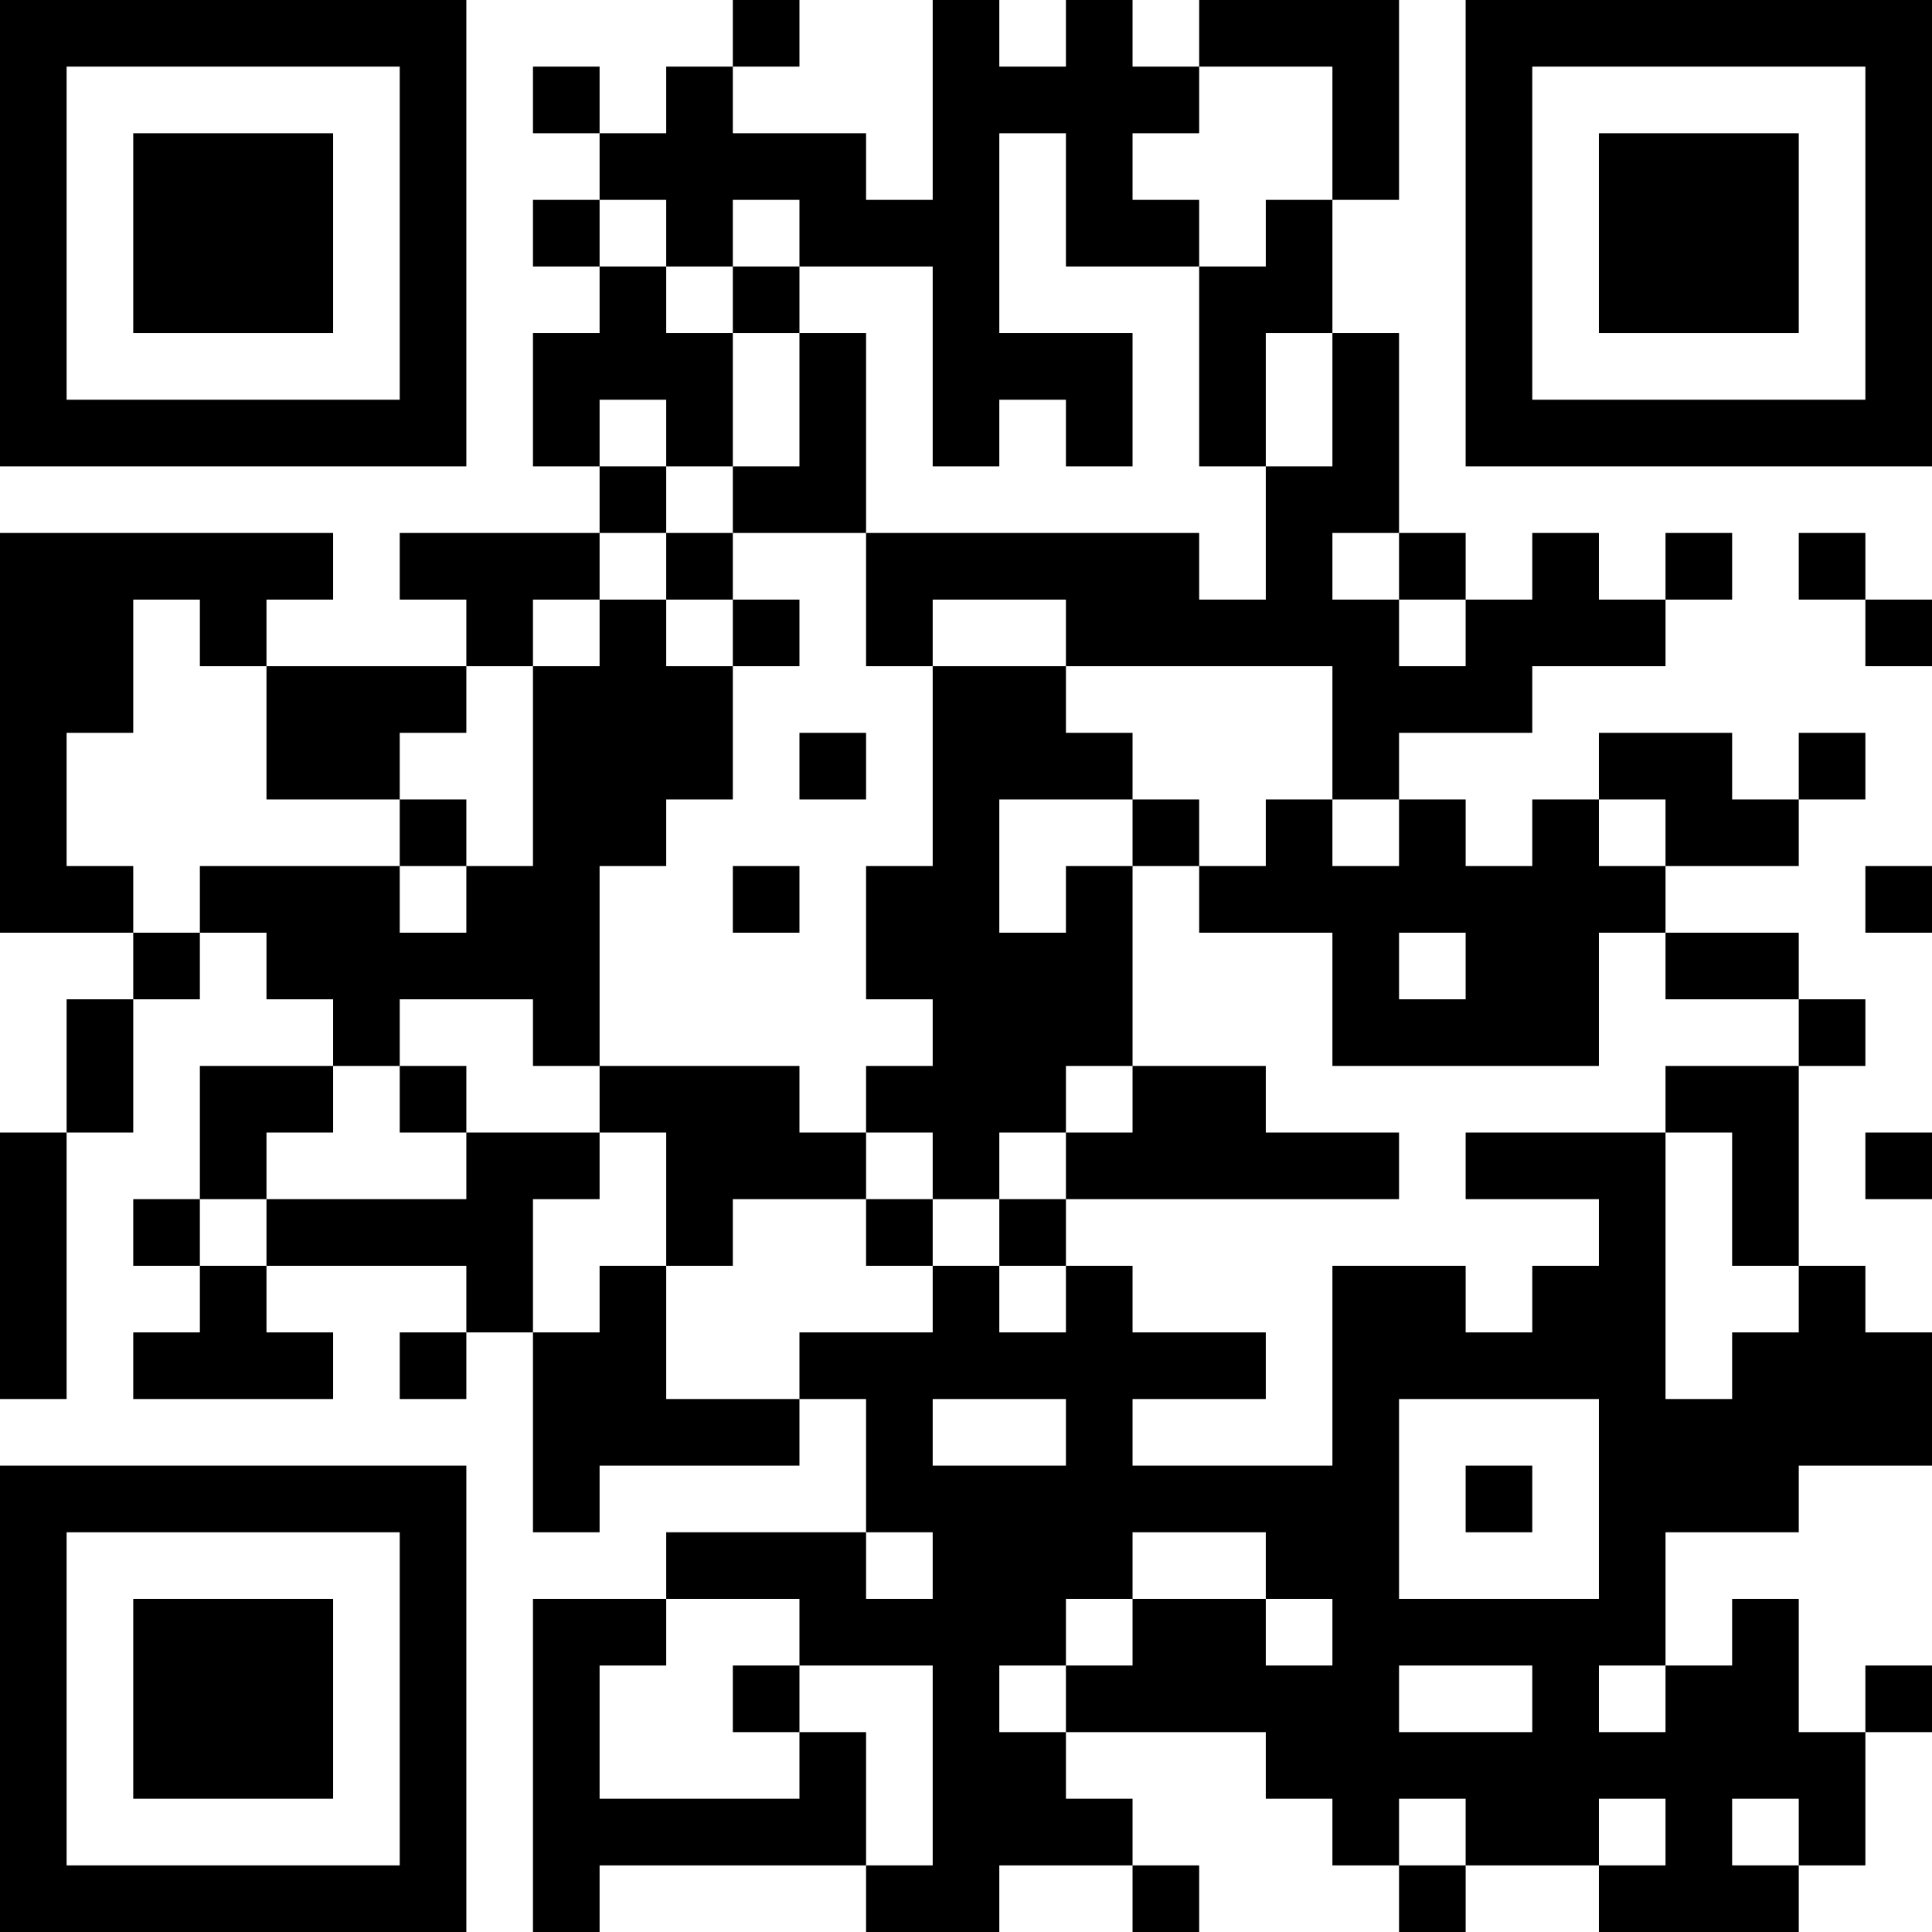 <?xml version="1.0" standalone="no"?>
<svg xmlns="http://www.w3.org/2000/svg" version="1.1" width="1972" height="1972">
	<!-- Created with https://api.qrserver.com (QR Code API, see goQR.me/api for information) -->
	<title>QR Code</title>
	<desc>https://story.tl/demo-game-3-levels?utm_source=qrcode</desc>
	<rect style="fill:rgb(255, 255, 255);fill-opacity:1" x="0" y="0" width="1972" height="1972" />
	<g id="elements">
		<path style="fill:rgb(0, 0, 0)" d="M 0,0 l 68,0 0,68 -68,0 z M 68,0 l 68,0 0,68 -68,0 z M 136,0 l 68,0 0,68 -68,0 z M 204,0 l 68,0 0,68 -68,0 z M 272,0 l 68,0 0,68 -68,0 z M 340,0 l 68,0 0,68 -68,0 z M 408,0 l 68,0 0,68 -68,0 z M 748,0 l 68,0 0,68 -68,0 z M 952,0 l 68,0 0,68 -68,0 z M 1088,0 l 68,0 0,68 -68,0 z M 1224,0 l 68,0 0,68 -68,0 z M 1292,0 l 68,0 0,68 -68,0 z M 1360,0 l 68,0 0,68 -68,0 z M 1496,0 l 68,0 0,68 -68,0 z M 1564,0 l 68,0 0,68 -68,0 z M 1632,0 l 68,0 0,68 -68,0 z M 1700,0 l 68,0 0,68 -68,0 z M 1768,0 l 68,0 0,68 -68,0 z M 1836,0 l 68,0 0,68 -68,0 z M 1904,0 l 68,0 0,68 -68,0 z M 0,68 l 68,0 0,68 -68,0 z M 408,68 l 68,0 0,68 -68,0 z M 544,68 l 68,0 0,68 -68,0 z M 680,68 l 68,0 0,68 -68,0 z M 952,68 l 68,0 0,68 -68,0 z M 1020,68 l 68,0 0,68 -68,0 z M 1088,68 l 68,0 0,68 -68,0 z M 1156,68 l 68,0 0,68 -68,0 z M 1360,68 l 68,0 0,68 -68,0 z M 1496,68 l 68,0 0,68 -68,0 z M 1904,68 l 68,0 0,68 -68,0 z M 0,136 l 68,0 0,68 -68,0 z M 136,136 l 68,0 0,68 -68,0 z M 204,136 l 68,0 0,68 -68,0 z M 272,136 l 68,0 0,68 -68,0 z M 408,136 l 68,0 0,68 -68,0 z M 612,136 l 68,0 0,68 -68,0 z M 680,136 l 68,0 0,68 -68,0 z M 748,136 l 68,0 0,68 -68,0 z M 816,136 l 68,0 0,68 -68,0 z M 952,136 l 68,0 0,68 -68,0 z M 1088,136 l 68,0 0,68 -68,0 z M 1360,136 l 68,0 0,68 -68,0 z M 1496,136 l 68,0 0,68 -68,0 z M 1632,136 l 68,0 0,68 -68,0 z M 1700,136 l 68,0 0,68 -68,0 z M 1768,136 l 68,0 0,68 -68,0 z M 1904,136 l 68,0 0,68 -68,0 z M 0,204 l 68,0 0,68 -68,0 z M 136,204 l 68,0 0,68 -68,0 z M 204,204 l 68,0 0,68 -68,0 z M 272,204 l 68,0 0,68 -68,0 z M 408,204 l 68,0 0,68 -68,0 z M 544,204 l 68,0 0,68 -68,0 z M 680,204 l 68,0 0,68 -68,0 z M 816,204 l 68,0 0,68 -68,0 z M 884,204 l 68,0 0,68 -68,0 z M 952,204 l 68,0 0,68 -68,0 z M 1088,204 l 68,0 0,68 -68,0 z M 1156,204 l 68,0 0,68 -68,0 z M 1292,204 l 68,0 0,68 -68,0 z M 1496,204 l 68,0 0,68 -68,0 z M 1632,204 l 68,0 0,68 -68,0 z M 1700,204 l 68,0 0,68 -68,0 z M 1768,204 l 68,0 0,68 -68,0 z M 1904,204 l 68,0 0,68 -68,0 z M 0,272 l 68,0 0,68 -68,0 z M 136,272 l 68,0 0,68 -68,0 z M 204,272 l 68,0 0,68 -68,0 z M 272,272 l 68,0 0,68 -68,0 z M 408,272 l 68,0 0,68 -68,0 z M 612,272 l 68,0 0,68 -68,0 z M 748,272 l 68,0 0,68 -68,0 z M 952,272 l 68,0 0,68 -68,0 z M 1224,272 l 68,0 0,68 -68,0 z M 1292,272 l 68,0 0,68 -68,0 z M 1496,272 l 68,0 0,68 -68,0 z M 1632,272 l 68,0 0,68 -68,0 z M 1700,272 l 68,0 0,68 -68,0 z M 1768,272 l 68,0 0,68 -68,0 z M 1904,272 l 68,0 0,68 -68,0 z M 0,340 l 68,0 0,68 -68,0 z M 408,340 l 68,0 0,68 -68,0 z M 544,340 l 68,0 0,68 -68,0 z M 612,340 l 68,0 0,68 -68,0 z M 680,340 l 68,0 0,68 -68,0 z M 816,340 l 68,0 0,68 -68,0 z M 952,340 l 68,0 0,68 -68,0 z M 1020,340 l 68,0 0,68 -68,0 z M 1088,340 l 68,0 0,68 -68,0 z M 1224,340 l 68,0 0,68 -68,0 z M 1360,340 l 68,0 0,68 -68,0 z M 1496,340 l 68,0 0,68 -68,0 z M 1904,340 l 68,0 0,68 -68,0 z M 0,408 l 68,0 0,68 -68,0 z M 68,408 l 68,0 0,68 -68,0 z M 136,408 l 68,0 0,68 -68,0 z M 204,408 l 68,0 0,68 -68,0 z M 272,408 l 68,0 0,68 -68,0 z M 340,408 l 68,0 0,68 -68,0 z M 408,408 l 68,0 0,68 -68,0 z M 544,408 l 68,0 0,68 -68,0 z M 680,408 l 68,0 0,68 -68,0 z M 816,408 l 68,0 0,68 -68,0 z M 952,408 l 68,0 0,68 -68,0 z M 1088,408 l 68,0 0,68 -68,0 z M 1224,408 l 68,0 0,68 -68,0 z M 1360,408 l 68,0 0,68 -68,0 z M 1496,408 l 68,0 0,68 -68,0 z M 1564,408 l 68,0 0,68 -68,0 z M 1632,408 l 68,0 0,68 -68,0 z M 1700,408 l 68,0 0,68 -68,0 z M 1768,408 l 68,0 0,68 -68,0 z M 1836,408 l 68,0 0,68 -68,0 z M 1904,408 l 68,0 0,68 -68,0 z M 612,476 l 68,0 0,68 -68,0 z M 748,476 l 68,0 0,68 -68,0 z M 816,476 l 68,0 0,68 -68,0 z M 1292,476 l 68,0 0,68 -68,0 z M 1360,476 l 68,0 0,68 -68,0 z M 0,544 l 68,0 0,68 -68,0 z M 68,544 l 68,0 0,68 -68,0 z M 136,544 l 68,0 0,68 -68,0 z M 204,544 l 68,0 0,68 -68,0 z M 272,544 l 68,0 0,68 -68,0 z M 408,544 l 68,0 0,68 -68,0 z M 476,544 l 68,0 0,68 -68,0 z M 544,544 l 68,0 0,68 -68,0 z M 680,544 l 68,0 0,68 -68,0 z M 884,544 l 68,0 0,68 -68,0 z M 952,544 l 68,0 0,68 -68,0 z M 1020,544 l 68,0 0,68 -68,0 z M 1088,544 l 68,0 0,68 -68,0 z M 1156,544 l 68,0 0,68 -68,0 z M 1292,544 l 68,0 0,68 -68,0 z M 1428,544 l 68,0 0,68 -68,0 z M 1564,544 l 68,0 0,68 -68,0 z M 1700,544 l 68,0 0,68 -68,0 z M 1836,544 l 68,0 0,68 -68,0 z M 0,612 l 68,0 0,68 -68,0 z M 68,612 l 68,0 0,68 -68,0 z M 204,612 l 68,0 0,68 -68,0 z M 476,612 l 68,0 0,68 -68,0 z M 612,612 l 68,0 0,68 -68,0 z M 748,612 l 68,0 0,68 -68,0 z M 884,612 l 68,0 0,68 -68,0 z M 1088,612 l 68,0 0,68 -68,0 z M 1156,612 l 68,0 0,68 -68,0 z M 1224,612 l 68,0 0,68 -68,0 z M 1292,612 l 68,0 0,68 -68,0 z M 1360,612 l 68,0 0,68 -68,0 z M 1496,612 l 68,0 0,68 -68,0 z M 1564,612 l 68,0 0,68 -68,0 z M 1632,612 l 68,0 0,68 -68,0 z M 1904,612 l 68,0 0,68 -68,0 z M 0,680 l 68,0 0,68 -68,0 z M 68,680 l 68,0 0,68 -68,0 z M 272,680 l 68,0 0,68 -68,0 z M 340,680 l 68,0 0,68 -68,0 z M 408,680 l 68,0 0,68 -68,0 z M 544,680 l 68,0 0,68 -68,0 z M 612,680 l 68,0 0,68 -68,0 z M 680,680 l 68,0 0,68 -68,0 z M 952,680 l 68,0 0,68 -68,0 z M 1020,680 l 68,0 0,68 -68,0 z M 1360,680 l 68,0 0,68 -68,0 z M 1428,680 l 68,0 0,68 -68,0 z M 1496,680 l 68,0 0,68 -68,0 z M 0,748 l 68,0 0,68 -68,0 z M 272,748 l 68,0 0,68 -68,0 z M 340,748 l 68,0 0,68 -68,0 z M 544,748 l 68,0 0,68 -68,0 z M 612,748 l 68,0 0,68 -68,0 z M 680,748 l 68,0 0,68 -68,0 z M 816,748 l 68,0 0,68 -68,0 z M 952,748 l 68,0 0,68 -68,0 z M 1020,748 l 68,0 0,68 -68,0 z M 1088,748 l 68,0 0,68 -68,0 z M 1360,748 l 68,0 0,68 -68,0 z M 1632,748 l 68,0 0,68 -68,0 z M 1700,748 l 68,0 0,68 -68,0 z M 1836,748 l 68,0 0,68 -68,0 z M 0,816 l 68,0 0,68 -68,0 z M 408,816 l 68,0 0,68 -68,0 z M 544,816 l 68,0 0,68 -68,0 z M 612,816 l 68,0 0,68 -68,0 z M 952,816 l 68,0 0,68 -68,0 z M 1156,816 l 68,0 0,68 -68,0 z M 1292,816 l 68,0 0,68 -68,0 z M 1428,816 l 68,0 0,68 -68,0 z M 1564,816 l 68,0 0,68 -68,0 z M 1700,816 l 68,0 0,68 -68,0 z M 1768,816 l 68,0 0,68 -68,0 z M 0,884 l 68,0 0,68 -68,0 z M 68,884 l 68,0 0,68 -68,0 z M 204,884 l 68,0 0,68 -68,0 z M 272,884 l 68,0 0,68 -68,0 z M 340,884 l 68,0 0,68 -68,0 z M 476,884 l 68,0 0,68 -68,0 z M 544,884 l 68,0 0,68 -68,0 z M 748,884 l 68,0 0,68 -68,0 z M 884,884 l 68,0 0,68 -68,0 z M 952,884 l 68,0 0,68 -68,0 z M 1088,884 l 68,0 0,68 -68,0 z M 1224,884 l 68,0 0,68 -68,0 z M 1292,884 l 68,0 0,68 -68,0 z M 1360,884 l 68,0 0,68 -68,0 z M 1428,884 l 68,0 0,68 -68,0 z M 1496,884 l 68,0 0,68 -68,0 z M 1564,884 l 68,0 0,68 -68,0 z M 1632,884 l 68,0 0,68 -68,0 z M 1904,884 l 68,0 0,68 -68,0 z M 136,952 l 68,0 0,68 -68,0 z M 272,952 l 68,0 0,68 -68,0 z M 340,952 l 68,0 0,68 -68,0 z M 408,952 l 68,0 0,68 -68,0 z M 476,952 l 68,0 0,68 -68,0 z M 544,952 l 68,0 0,68 -68,0 z M 884,952 l 68,0 0,68 -68,0 z M 952,952 l 68,0 0,68 -68,0 z M 1020,952 l 68,0 0,68 -68,0 z M 1088,952 l 68,0 0,68 -68,0 z M 1360,952 l 68,0 0,68 -68,0 z M 1496,952 l 68,0 0,68 -68,0 z M 1564,952 l 68,0 0,68 -68,0 z M 1700,952 l 68,0 0,68 -68,0 z M 1768,952 l 68,0 0,68 -68,0 z M 68,1020 l 68,0 0,68 -68,0 z M 340,1020 l 68,0 0,68 -68,0 z M 544,1020 l 68,0 0,68 -68,0 z M 952,1020 l 68,0 0,68 -68,0 z M 1020,1020 l 68,0 0,68 -68,0 z M 1088,1020 l 68,0 0,68 -68,0 z M 1360,1020 l 68,0 0,68 -68,0 z M 1428,1020 l 68,0 0,68 -68,0 z M 1496,1020 l 68,0 0,68 -68,0 z M 1564,1020 l 68,0 0,68 -68,0 z M 1836,1020 l 68,0 0,68 -68,0 z M 68,1088 l 68,0 0,68 -68,0 z M 204,1088 l 68,0 0,68 -68,0 z M 272,1088 l 68,0 0,68 -68,0 z M 408,1088 l 68,0 0,68 -68,0 z M 612,1088 l 68,0 0,68 -68,0 z M 680,1088 l 68,0 0,68 -68,0 z M 748,1088 l 68,0 0,68 -68,0 z M 884,1088 l 68,0 0,68 -68,0 z M 952,1088 l 68,0 0,68 -68,0 z M 1020,1088 l 68,0 0,68 -68,0 z M 1156,1088 l 68,0 0,68 -68,0 z M 1224,1088 l 68,0 0,68 -68,0 z M 1700,1088 l 68,0 0,68 -68,0 z M 1768,1088 l 68,0 0,68 -68,0 z M 0,1156 l 68,0 0,68 -68,0 z M 204,1156 l 68,0 0,68 -68,0 z M 476,1156 l 68,0 0,68 -68,0 z M 544,1156 l 68,0 0,68 -68,0 z M 680,1156 l 68,0 0,68 -68,0 z M 748,1156 l 68,0 0,68 -68,0 z M 816,1156 l 68,0 0,68 -68,0 z M 952,1156 l 68,0 0,68 -68,0 z M 1088,1156 l 68,0 0,68 -68,0 z M 1156,1156 l 68,0 0,68 -68,0 z M 1224,1156 l 68,0 0,68 -68,0 z M 1292,1156 l 68,0 0,68 -68,0 z M 1360,1156 l 68,0 0,68 -68,0 z M 1496,1156 l 68,0 0,68 -68,0 z M 1564,1156 l 68,0 0,68 -68,0 z M 1632,1156 l 68,0 0,68 -68,0 z M 1768,1156 l 68,0 0,68 -68,0 z M 1904,1156 l 68,0 0,68 -68,0 z M 0,1224 l 68,0 0,68 -68,0 z M 136,1224 l 68,0 0,68 -68,0 z M 272,1224 l 68,0 0,68 -68,0 z M 340,1224 l 68,0 0,68 -68,0 z M 408,1224 l 68,0 0,68 -68,0 z M 476,1224 l 68,0 0,68 -68,0 z M 680,1224 l 68,0 0,68 -68,0 z M 884,1224 l 68,0 0,68 -68,0 z M 1020,1224 l 68,0 0,68 -68,0 z M 1632,1224 l 68,0 0,68 -68,0 z M 1768,1224 l 68,0 0,68 -68,0 z M 0,1292 l 68,0 0,68 -68,0 z M 204,1292 l 68,0 0,68 -68,0 z M 476,1292 l 68,0 0,68 -68,0 z M 612,1292 l 68,0 0,68 -68,0 z M 952,1292 l 68,0 0,68 -68,0 z M 1088,1292 l 68,0 0,68 -68,0 z M 1360,1292 l 68,0 0,68 -68,0 z M 1428,1292 l 68,0 0,68 -68,0 z M 1564,1292 l 68,0 0,68 -68,0 z M 1632,1292 l 68,0 0,68 -68,0 z M 1836,1292 l 68,0 0,68 -68,0 z M 0,1360 l 68,0 0,68 -68,0 z M 136,1360 l 68,0 0,68 -68,0 z M 204,1360 l 68,0 0,68 -68,0 z M 272,1360 l 68,0 0,68 -68,0 z M 408,1360 l 68,0 0,68 -68,0 z M 544,1360 l 68,0 0,68 -68,0 z M 612,1360 l 68,0 0,68 -68,0 z M 816,1360 l 68,0 0,68 -68,0 z M 884,1360 l 68,0 0,68 -68,0 z M 952,1360 l 68,0 0,68 -68,0 z M 1020,1360 l 68,0 0,68 -68,0 z M 1088,1360 l 68,0 0,68 -68,0 z M 1156,1360 l 68,0 0,68 -68,0 z M 1224,1360 l 68,0 0,68 -68,0 z M 1360,1360 l 68,0 0,68 -68,0 z M 1428,1360 l 68,0 0,68 -68,0 z M 1496,1360 l 68,0 0,68 -68,0 z M 1564,1360 l 68,0 0,68 -68,0 z M 1632,1360 l 68,0 0,68 -68,0 z M 1768,1360 l 68,0 0,68 -68,0 z M 1836,1360 l 68,0 0,68 -68,0 z M 1904,1360 l 68,0 0,68 -68,0 z M 544,1428 l 68,0 0,68 -68,0 z M 612,1428 l 68,0 0,68 -68,0 z M 680,1428 l 68,0 0,68 -68,0 z M 748,1428 l 68,0 0,68 -68,0 z M 884,1428 l 68,0 0,68 -68,0 z M 1088,1428 l 68,0 0,68 -68,0 z M 1360,1428 l 68,0 0,68 -68,0 z M 1632,1428 l 68,0 0,68 -68,0 z M 1700,1428 l 68,0 0,68 -68,0 z M 1768,1428 l 68,0 0,68 -68,0 z M 1836,1428 l 68,0 0,68 -68,0 z M 1904,1428 l 68,0 0,68 -68,0 z M 0,1496 l 68,0 0,68 -68,0 z M 68,1496 l 68,0 0,68 -68,0 z M 136,1496 l 68,0 0,68 -68,0 z M 204,1496 l 68,0 0,68 -68,0 z M 272,1496 l 68,0 0,68 -68,0 z M 340,1496 l 68,0 0,68 -68,0 z M 408,1496 l 68,0 0,68 -68,0 z M 544,1496 l 68,0 0,68 -68,0 z M 884,1496 l 68,0 0,68 -68,0 z M 952,1496 l 68,0 0,68 -68,0 z M 1020,1496 l 68,0 0,68 -68,0 z M 1088,1496 l 68,0 0,68 -68,0 z M 1156,1496 l 68,0 0,68 -68,0 z M 1224,1496 l 68,0 0,68 -68,0 z M 1292,1496 l 68,0 0,68 -68,0 z M 1360,1496 l 68,0 0,68 -68,0 z M 1496,1496 l 68,0 0,68 -68,0 z M 1632,1496 l 68,0 0,68 -68,0 z M 1700,1496 l 68,0 0,68 -68,0 z M 1768,1496 l 68,0 0,68 -68,0 z M 0,1564 l 68,0 0,68 -68,0 z M 408,1564 l 68,0 0,68 -68,0 z M 680,1564 l 68,0 0,68 -68,0 z M 748,1564 l 68,0 0,68 -68,0 z M 816,1564 l 68,0 0,68 -68,0 z M 952,1564 l 68,0 0,68 -68,0 z M 1020,1564 l 68,0 0,68 -68,0 z M 1088,1564 l 68,0 0,68 -68,0 z M 1292,1564 l 68,0 0,68 -68,0 z M 1360,1564 l 68,0 0,68 -68,0 z M 1632,1564 l 68,0 0,68 -68,0 z M 0,1632 l 68,0 0,68 -68,0 z M 136,1632 l 68,0 0,68 -68,0 z M 204,1632 l 68,0 0,68 -68,0 z M 272,1632 l 68,0 0,68 -68,0 z M 408,1632 l 68,0 0,68 -68,0 z M 544,1632 l 68,0 0,68 -68,0 z M 612,1632 l 68,0 0,68 -68,0 z M 816,1632 l 68,0 0,68 -68,0 z M 884,1632 l 68,0 0,68 -68,0 z M 952,1632 l 68,0 0,68 -68,0 z M 1020,1632 l 68,0 0,68 -68,0 z M 1156,1632 l 68,0 0,68 -68,0 z M 1224,1632 l 68,0 0,68 -68,0 z M 1360,1632 l 68,0 0,68 -68,0 z M 1428,1632 l 68,0 0,68 -68,0 z M 1496,1632 l 68,0 0,68 -68,0 z M 1564,1632 l 68,0 0,68 -68,0 z M 1632,1632 l 68,0 0,68 -68,0 z M 1768,1632 l 68,0 0,68 -68,0 z M 0,1700 l 68,0 0,68 -68,0 z M 136,1700 l 68,0 0,68 -68,0 z M 204,1700 l 68,0 0,68 -68,0 z M 272,1700 l 68,0 0,68 -68,0 z M 408,1700 l 68,0 0,68 -68,0 z M 544,1700 l 68,0 0,68 -68,0 z M 748,1700 l 68,0 0,68 -68,0 z M 952,1700 l 68,0 0,68 -68,0 z M 1088,1700 l 68,0 0,68 -68,0 z M 1156,1700 l 68,0 0,68 -68,0 z M 1224,1700 l 68,0 0,68 -68,0 z M 1292,1700 l 68,0 0,68 -68,0 z M 1360,1700 l 68,0 0,68 -68,0 z M 1564,1700 l 68,0 0,68 -68,0 z M 1700,1700 l 68,0 0,68 -68,0 z M 1768,1700 l 68,0 0,68 -68,0 z M 1904,1700 l 68,0 0,68 -68,0 z M 0,1768 l 68,0 0,68 -68,0 z M 136,1768 l 68,0 0,68 -68,0 z M 204,1768 l 68,0 0,68 -68,0 z M 272,1768 l 68,0 0,68 -68,0 z M 408,1768 l 68,0 0,68 -68,0 z M 544,1768 l 68,0 0,68 -68,0 z M 816,1768 l 68,0 0,68 -68,0 z M 952,1768 l 68,0 0,68 -68,0 z M 1020,1768 l 68,0 0,68 -68,0 z M 1292,1768 l 68,0 0,68 -68,0 z M 1360,1768 l 68,0 0,68 -68,0 z M 1428,1768 l 68,0 0,68 -68,0 z M 1496,1768 l 68,0 0,68 -68,0 z M 1564,1768 l 68,0 0,68 -68,0 z M 1632,1768 l 68,0 0,68 -68,0 z M 1700,1768 l 68,0 0,68 -68,0 z M 1768,1768 l 68,0 0,68 -68,0 z M 1836,1768 l 68,0 0,68 -68,0 z M 0,1836 l 68,0 0,68 -68,0 z M 408,1836 l 68,0 0,68 -68,0 z M 544,1836 l 68,0 0,68 -68,0 z M 612,1836 l 68,0 0,68 -68,0 z M 680,1836 l 68,0 0,68 -68,0 z M 748,1836 l 68,0 0,68 -68,0 z M 816,1836 l 68,0 0,68 -68,0 z M 952,1836 l 68,0 0,68 -68,0 z M 1020,1836 l 68,0 0,68 -68,0 z M 1088,1836 l 68,0 0,68 -68,0 z M 1360,1836 l 68,0 0,68 -68,0 z M 1496,1836 l 68,0 0,68 -68,0 z M 1564,1836 l 68,0 0,68 -68,0 z M 1700,1836 l 68,0 0,68 -68,0 z M 1836,1836 l 68,0 0,68 -68,0 z M 0,1904 l 68,0 0,68 -68,0 z M 68,1904 l 68,0 0,68 -68,0 z M 136,1904 l 68,0 0,68 -68,0 z M 204,1904 l 68,0 0,68 -68,0 z M 272,1904 l 68,0 0,68 -68,0 z M 340,1904 l 68,0 0,68 -68,0 z M 408,1904 l 68,0 0,68 -68,0 z M 544,1904 l 68,0 0,68 -68,0 z M 884,1904 l 68,0 0,68 -68,0 z M 952,1904 l 68,0 0,68 -68,0 z M 1156,1904 l 68,0 0,68 -68,0 z M 1428,1904 l 68,0 0,68 -68,0 z M 1632,1904 l 68,0 0,68 -68,0 z M 1700,1904 l 68,0 0,68 -68,0 z M 1768,1904 l 68,0 0,68 -68,0 z " />
	</g>
</svg>
